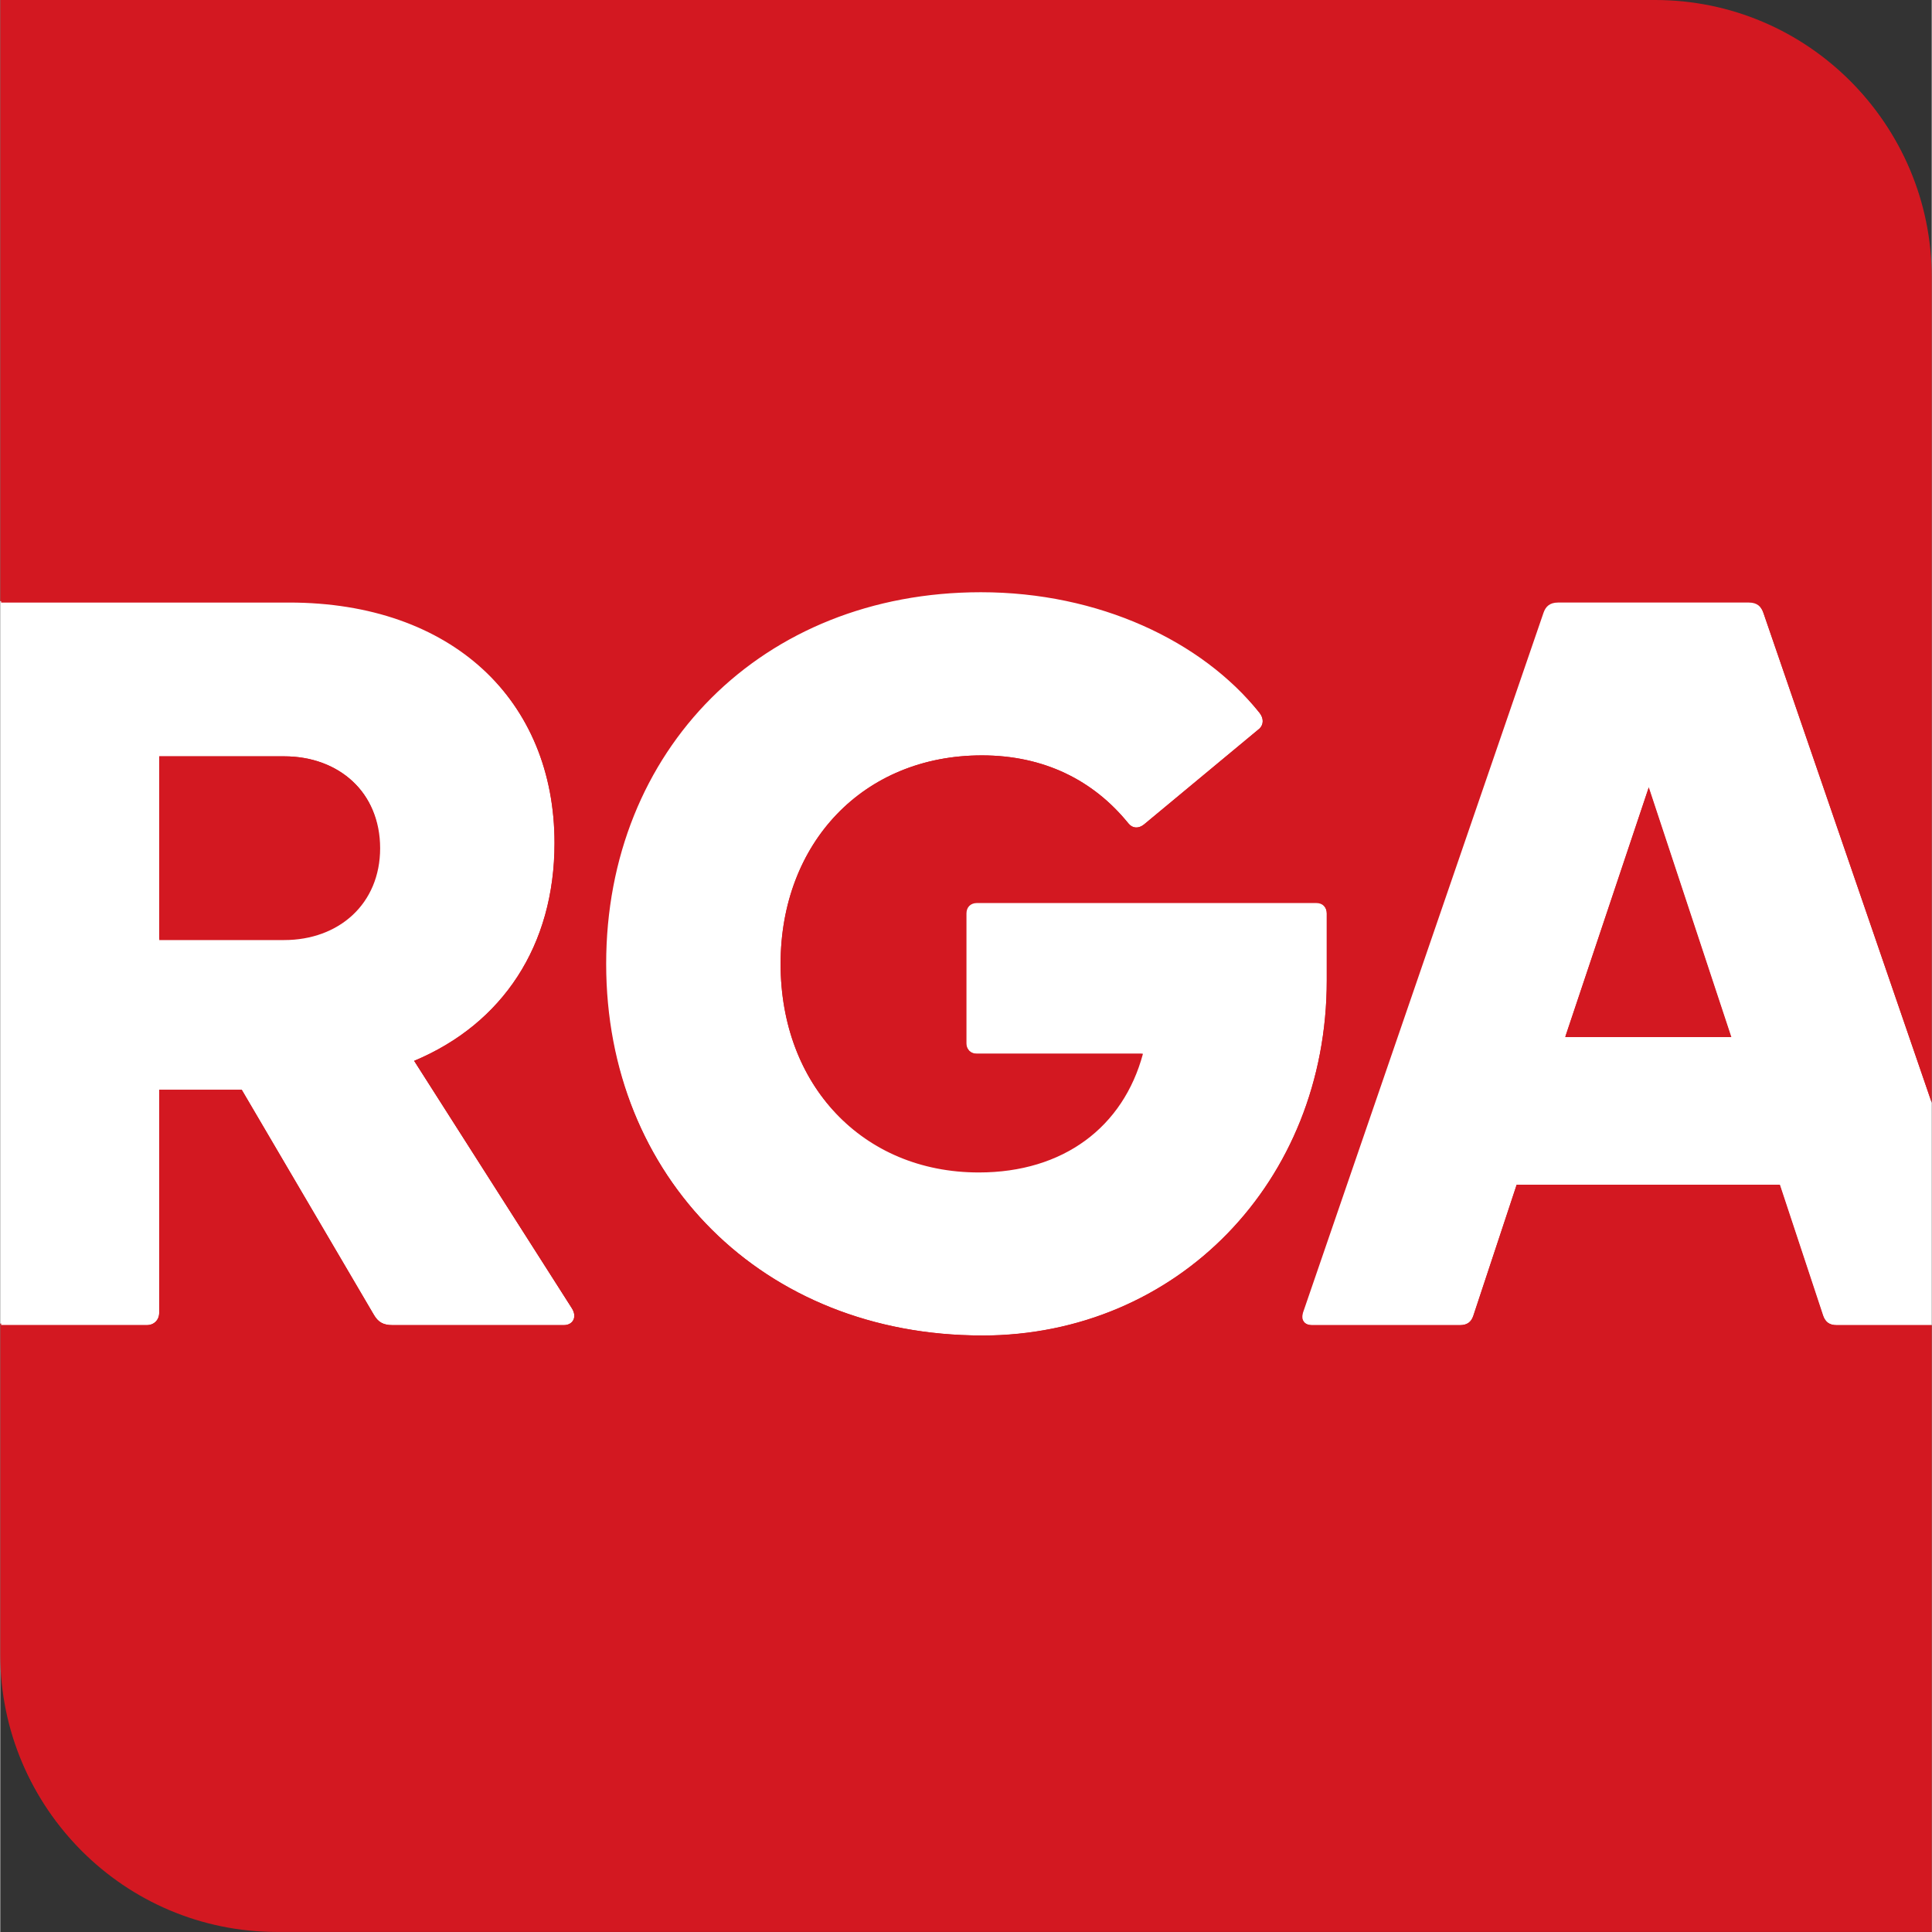 <?xml version="1.0" encoding="UTF-8"?><svg xmlns="http://www.w3.org/2000/svg" id="Layer_1681159947458c" data-name="Layer 1" viewBox="0 0 288.14 288.22" aria-hidden="true" width="288px" height="288px">
  <rect x="0" y="0" width="288.14" height="288.22" fill="#333333" stroke="none"/>
  <defs><linearGradient class="cerosgradient" data-cerosgradient="true" id="CerosGradient_id0751e9dfc" gradientUnits="userSpaceOnUse" x1="50%" y1="100%" x2="50%" y2="0%"><stop offset="0%" stop-color="#d1d1d1"/><stop offset="100%" stop-color="#d1d1d1"/></linearGradient><linearGradient/>
    <style>
      .cls-1-681159947458c{
        fill: #d31821;
      }

      .cls-1-681159947458c, .cls-2-681159947458c{
        stroke-width: 0px;
      }

      .cls-2-681159947458c{
        fill: #fff;
      }
    </style>
  </defs>
  <g id="Red_wht_4c681159947458c">
    <path class="cls-2-681159947458c" d="m61.62,158.04c13.24-5.54,20.94-17.25,20.94-32.49,0-21.25-15.25-35.88-39.58-35.88H0v107.8h21.72c1.08,0,1.85-.77,1.85-1.85v-33.26h12.32l19.71,33.57c.62,1.08,1.39,1.54,2.77,1.54h25.56c1.39,0,2-1.23,1.23-2.46l-23.56-36.96Zm-19.4-18.02h-18.63v-27.41h18.63c8.16,0,14.32,5.39,14.32,13.71s-6.16,13.71-14.32,13.71Zm155.54,6.01c0,30.03-22.33,52.98-51.44,52.98-32.65,0-56.06-23.56-56.06-55.44s23.25-55.44,55.9-55.44c17.56,0,32.96,7.24,41.58,18.02.62.77.62,1.69,0,2.31l-17.25,14.32c-.77.62-1.69.62-2.31-.15-5.24-6.47-12.63-10.16-21.87-10.16-17.71,0-30.03,13.09-30.03,31.11s12.17,31.11,29.57,31.11c12.63,0,21.56-6.78,24.49-17.71h-24.79c-.92,0-1.54-.62-1.54-1.54v-19.4c0-.92.62-1.54,1.54-1.54h50.67c.92,0,1.54.62,1.54,1.54v10.01Zm65.14-54.82c-.31-.92-.92-1.54-2.16-1.54h-28.49c-1.23,0-1.85.62-2.16,1.54l-35.88,104.41c-.31,1.08.15,1.85,1.39,1.85h22.02c1.08,0,1.69-.46,2-1.39l6.47-19.56h39.27l6.47,19.56c.31.92.92,1.39,2,1.39h14.18v-33.18l-25.11-73.08Zm-29.57,63.3l12.47-37.27,12.32,37.27h-24.79Z"/>
    <g>
      <path class="cls-1-681159947458c" d="m273.82,197.47c-1.08,0-1.69-.46-2-1.39l-6.47-19.56h-39.27l-6.47,19.56c-.31.92-.92,1.39-2,1.39h-22.02c-1.23,0-1.69-.77-1.39-1.85l35.88-104.41c.31-.92.92-1.54,2.16-1.54h28.49c1.23,0,1.85.62,2.16,1.54l25.11,73.07V41.14c0-22.72-18.42-41.14-41.14-41.14H0s0,89.67,0,89.67h.1s42.87,0,42.87,0c24.33,0,39.58,14.63,39.58,35.88,0,15.25-7.7,26.95-20.94,32.49l23.56,36.96c.77,1.23.15,2.46-1.23,2.46h-25.56c-1.39,0-2.16-.46-2.77-1.54l-19.71-33.57h-12.32v33.26c0,1.08-.77,1.85-1.85,1.85H0v49.39c0,22.72,18.42,41.14,41.14,41.14h246.86v-90.52h-.1s-14.08,0-14.08,0Zm-127.51,1.54c-32.65,0-56.06-23.56-56.06-55.44s23.25-55.44,55.9-55.44c17.56,0,32.96,7.24,41.58,18.02.62.77.62,1.69,0,2.31l-17.25,14.32c-.77.62-1.69.62-2.31-.15-5.24-6.47-12.63-10.16-21.87-10.16-17.71,0-30.03,13.09-30.03,31.11s12.17,31.11,29.57,31.11c12.63,0,21.56-6.78,24.49-17.71h-24.79c-.92,0-1.54-.62-1.54-1.54v-19.4c0-.92.62-1.54,1.54-1.54h50.67c.92,0,1.54.62,1.54,1.54v10.01c0,30.03-22.33,52.98-51.44,52.98Z"/>
      <polygon class="cls-1-681159947458c" points="258.12 154.5 245.8 117.23 233.32 154.5 258.12 154.5"/>
      <path class="cls-1-681159947458c" d="m56.53,126.32c0-8.32-6.16-13.71-14.32-13.71h-18.63v27.41h18.63c8.16,0,14.32-5.39,14.32-13.71Z"/>
    </g>
  </g>
  <path class="cls-2-681159947458c" d="m61.75,158.26c13.24-5.54,20.94-17.25,20.94-32.49,0-21.25-15.25-35.88-39.58-35.88H.14v107.8h21.72c1.08,0,1.85-.77,1.85-1.85v-33.26h12.32l19.71,33.57c.62,1.08,1.39,1.54,2.77,1.54h25.56c1.39,0,2-1.23,1.23-2.46l-23.56-36.96Zm-19.4-18.02h-18.63v-27.41h18.63c8.16,0,14.32,5.39,14.32,13.71s-6.16,13.71-14.32,13.71Zm155.54,6.01c0,30.03-22.33,52.98-51.44,52.98-32.65,0-56.06-23.56-56.06-55.44s23.25-55.44,55.9-55.44c17.56,0,32.96,7.24,41.58,18.02.62.77.62,1.69,0,2.31l-17.25,14.32c-.77.62-1.69.62-2.31-.15-5.24-6.47-12.63-10.16-21.87-10.16-17.71,0-30.03,13.09-30.03,31.11s12.17,31.11,29.57,31.11c12.63,0,21.56-6.78,24.49-17.71h-24.79c-.92,0-1.54-.62-1.54-1.54v-19.4c0-.92.62-1.54,1.54-1.54h50.67c.92,0,1.54.62,1.54,1.54v10.01Zm65.14-54.82c-.31-.92-.92-1.54-2.16-1.54h-28.49c-1.23,0-1.85.62-2.16,1.54l-35.88,104.41c-.31,1.08.15,1.85,1.39,1.85h22.02c1.08,0,1.69-.46,2-1.39l6.47-19.56h39.27l6.47,19.56c.31.92.92,1.39,2,1.39h14.18v-33.18l-25.11-73.08Zm-29.57,63.3l12.47-37.27,12.32,37.27h-24.79Z"/>
  <g>
    <path class="cls-1-681159947458c" d="m273.96,197.69c-1.08,0-1.69-.46-2-1.39l-6.47-19.56h-39.27l-6.47,19.56c-.31.92-.92,1.39-2,1.39h-22.02c-1.23,0-1.69-.77-1.39-1.85l35.88-104.41c.31-.92.92-1.54,2.16-1.54h28.49c1.23,0,1.85.62,2.16,1.54l25.11,73.07V41.36c0-22.72-18.42-41.14-41.14-41.14H.13s0,89.67,0,89.67h.1s42.87,0,42.87,0c24.33,0,39.58,14.63,39.58,35.88,0,15.25-7.7,26.95-20.94,32.49l23.56,36.96c.77,1.23.15,2.46-1.23,2.46h-25.56c-1.39,0-2.16-.46-2.77-1.54l-19.71-33.57h-12.32v33.26c0,1.08-.77,1.85-1.85,1.85H.14v49.39c0,22.72,18.42,41.14,41.14,41.14h246.86v-90.52h-.1s-14.08,0-14.08,0Zm-127.51,1.54c-32.65,0-56.06-23.56-56.06-55.44s23.25-55.44,55.9-55.44c17.56,0,32.96,7.24,41.58,18.02.62.77.62,1.69,0,2.31l-17.25,14.32c-.77.62-1.69.62-2.31-.15-5.24-6.47-12.63-10.16-21.87-10.16-17.71,0-30.03,13.09-30.03,31.11s12.17,31.11,29.57,31.11c12.63,0,21.56-6.78,24.49-17.71h-24.79c-.92,0-1.54-.62-1.54-1.54v-19.4c0-.92.62-1.54,1.54-1.54h50.67c.92,0,1.54.62,1.54,1.54v10.01c0,30.03-22.33,52.98-51.44,52.98Z"/>
    <polygon class="cls-1-681159947458c" points="258.25 154.72 245.93 117.45 233.45 154.72 258.25 154.72"/>
    <path class="cls-1-681159947458c" d="m56.67,126.54c0-8.32-6.16-13.71-14.32-13.71h-18.63v27.41h18.63c8.16,0,14.32-5.39,14.32-13.71Z"/>
  </g>
</svg>